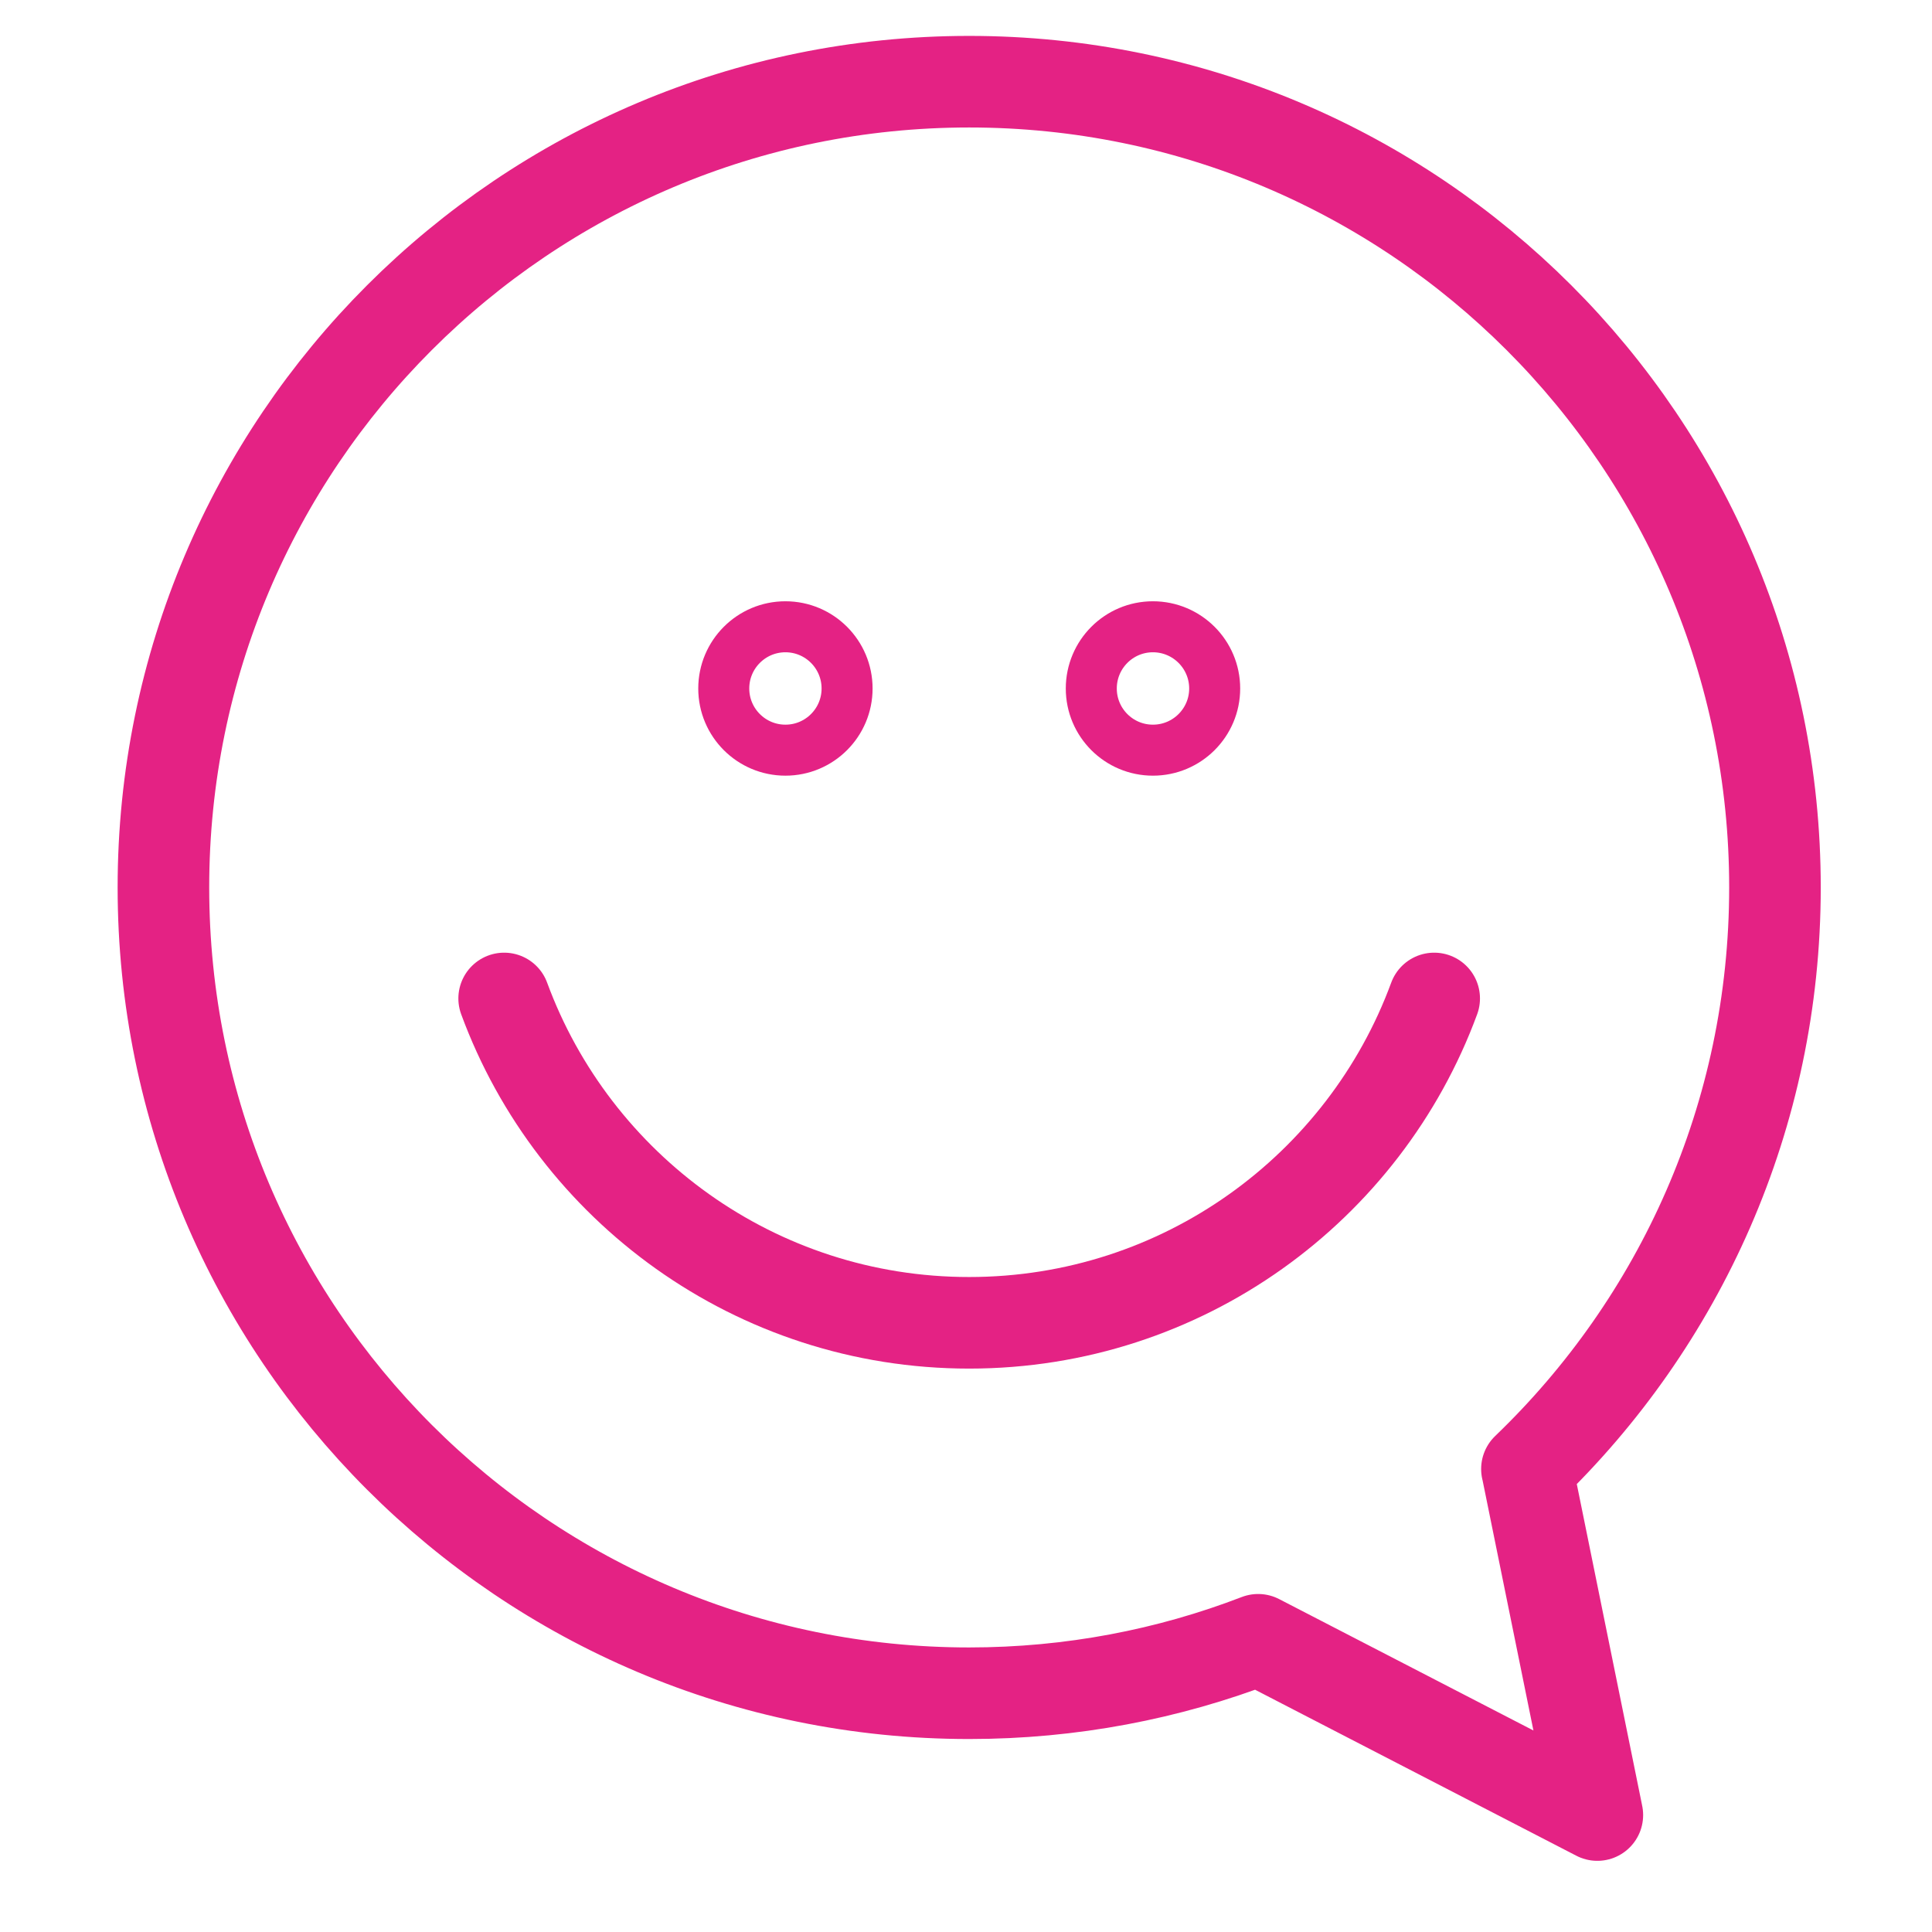 <?xml version="1.0" encoding="utf-8"?>
<!-- Generator: Adobe Illustrator 15.0.2, SVG Export Plug-In . SVG Version: 6.00 Build 0)  -->
<!DOCTYPE svg PUBLIC "-//W3C//DTD SVG 1.1//EN" "http://www.w3.org/Graphics/SVG/1.1/DTD/svg11.dtd">
<svg version="1.1" id="Ebene_1" xmlns="http://www.w3.org/2000/svg" xmlns:xlink="http://www.w3.org/1999/xlink" x="0px" y="0px"
	 width="60px" height="60px" viewBox="0 0 60 60" enable-background="new 0 0 60 60" xml:space="preserve">
<g>
	<g>
		<g>
			<g>
				<path fill="none" stroke="#E42284" stroke-width="2.844" stroke-linejoin="round" stroke-miterlimit="10" d="M47.422,45.619
					l-0.002,0.002c4.747-4.557,7.703-10.963,7.703-18.061c0-13.819-11.203-25.023-25.025-25.023
					c-13.821,0-25.023,11.204-25.023,25.023c0,13.821,11.202,25.025,25.023,25.025c3.164,0,6.189-0.588,8.975-1.66l10.534,5.443
					L47.422,45.619z"/>
				<g>
					
						<path fill="none" stroke="#E42284" stroke-width="2.844" stroke-linecap="round" stroke-linejoin="round" stroke-miterlimit="10" d="
						M15.657,31.008c2.163,5.878,7.813,10.073,14.441,10.073c6.63,0,12.279-4.195,14.442-10.073"/>
					<path fill="none" stroke="#E42284" stroke-width="1.584" stroke-miterlimit="10" d="M26.307,21.382
						c0,1.057-0.857,1.915-1.915,1.915s-1.915-0.858-1.915-1.915c0-1.058,0.857-1.917,1.915-1.917S26.307,20.324,26.307,21.382"/>
					<path fill="none" stroke="#E42284" stroke-width="1.584" stroke-miterlimit="10" d="M37.723,21.382
						c0,1.057-0.859,1.915-1.918,1.915c-1.058,0-1.914-0.858-1.914-1.915c0-1.058,0.856-1.917,1.914-1.917
						C36.863,19.465,37.723,20.324,37.723,21.382"/>
				</g>
			</g>
		</g>
	</g>
</g>
</svg>
